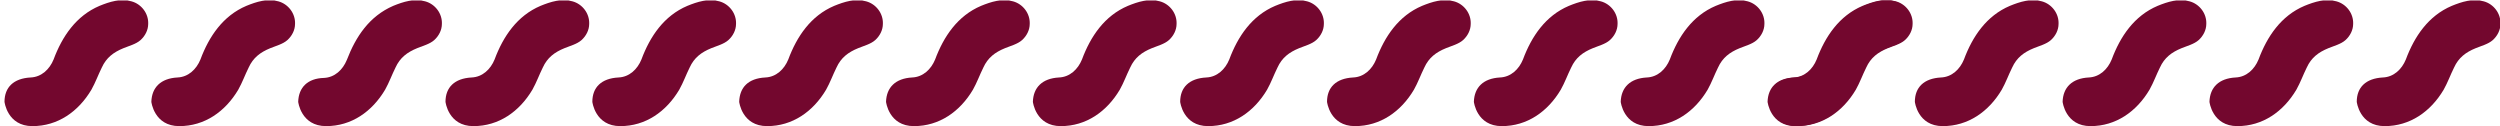 <?xml version="1.0" encoding="utf-8"?>
<!-- Generator: Adobe Illustrator 22.1.0, SVG Export Plug-In . SVG Version: 6.00 Build 0)  -->
<svg version="1.1" id="Ebene_1" xmlns="http://www.w3.org/2000/svg" xmlns:xlink="http://www.w3.org/1999/xlink" x="0px" y="0px"
	 width="555px" height="28px" viewBox="0 0 555 28" style="enable-background:new 0 0 555 28;" xml:space="preserve">
<style type="text/css">
	.st0{clip-path:url(#SVGID_2_);fill:#73072e;}
</style>
<g>
	<defs>
		<rect id="SVGID_1_" x="1" y="0.1" width="554" height="27.9"/>
	</defs>
	<clipPath id="SVGID_2_">
		<use xlink:href="#SVGID_1_"  style="overflow:visible;"/>
	</clipPath>
	<path class="st0" d="M1,22.6c0,0,0.6,5.4,6.2,5.4c5.6,0,10.2-3.2,13.1-8.1c0.9-1.6,1.5-3.3,2.3-4.9c1-2.2,2.6-3.4,4.8-4.3
		c1.2-0.5,2.8-0.9,3.8-1.8c1-0.9,1.7-2.2,1.7-3.6c0.1-2.3-1.5-4.4-3.7-5c-2.4-0.7-4.9,0.1-7.1,1c-5.2,2.2-8.3,6.8-10.2,11.9
		c-0.9,2.2-2.7,3.9-5.1,4C3,17.4,1,19.4,1,22.6"/>
	<path class="st0" d="M33.6,22.6c0,0,0.6,5.4,6.2,5.4s10.2-3.2,13.1-8.1c0.9-1.6,1.5-3.3,2.3-4.9c1-2.2,2.6-3.4,4.8-4.3
		c1.2-0.5,2.8-0.9,3.8-1.8c1-0.9,1.7-2.2,1.7-3.6c0.1-2.3-1.5-4.4-3.7-5c-2.4-0.7-4.9,0.1-7.1,1c-5.2,2.2-8.3,6.8-10.2,11.9
		c-0.9,2.2-2.7,3.9-5.1,4C35.7,17.4,33.7,19.4,33.6,22.6"/>
	<path class="st0" d="M66.2,22.6c0,0,0.6,5.4,6.2,5.4c5.6,0,10.2-3.2,13.1-8.1c0.9-1.6,1.5-3.3,2.3-4.9c1-2.2,2.6-3.4,4.8-4.3
		c1.2-0.5,2.8-0.9,3.8-1.8c1-0.9,1.7-2.2,1.7-3.6c0.1-2.3-1.5-4.4-3.7-5c-2.4-0.7-4.9,0.1-7.1,1C82,3.6,79,8.1,77,13.3
		c-0.9,2.2-2.7,3.9-5.1,4C68.3,17.4,66.3,19.4,66.2,22.6"/>
	<path class="st0" d="M98.9,22.6c0,0,0.6,5.4,6.2,5.4c5.6,0,10.2-3.2,13.1-8.1c0.9-1.6,1.5-3.3,2.3-4.9c1-2.2,2.6-3.4,4.8-4.3
		c1.2-0.5,2.8-0.9,3.8-1.8c1-0.9,1.7-2.2,1.7-3.6c0.1-2.3-1.5-4.4-3.7-5c-2.4-0.7-4.9,0.1-7.1,1c-5.2,2.2-8.3,6.8-10.2,11.9
		c-0.9,2.2-2.7,3.9-5.1,4C100.9,17.4,98.9,19.4,98.9,22.6"/>
	<path class="st0" d="M131.5,22.6c0,0,0.6,5.4,6.2,5.4c5.6,0,10.2-3.2,13.1-8.1c0.9-1.6,1.5-3.3,2.3-4.9c1-2.2,2.6-3.4,4.8-4.3
		c1.2-0.5,2.8-0.9,3.8-1.8c1-0.9,1.7-2.2,1.7-3.6c0.1-2.3-1.5-4.4-3.7-5c-2.4-0.7-4.9,0.1-7.1,1c-5.2,2.2-8.3,6.8-10.2,11.9
		c-0.9,2.2-2.7,3.9-5.1,4C133.5,17.4,131.5,19.4,131.5,22.6"/>
	<path class="st0" d="M164.1,22.6c0,0,0.6,5.4,6.2,5.4c5.6,0,10.2-3.2,13.1-8.1c0.9-1.6,1.5-3.3,2.3-4.9c1-2.2,2.6-3.4,4.8-4.3
		c1.2-0.5,2.8-0.9,3.8-1.8c1-0.9,1.7-2.2,1.7-3.6c0.1-2.3-1.5-4.4-3.7-5c-2.4-0.7-4.9,0.1-7.1,1c-5.2,2.2-8.3,6.8-10.2,11.9
		c-0.9,2.2-2.7,3.9-5.1,4C166.1,17.4,164.2,19.4,164.1,22.6"/>
	<path class="st0" d="M196.7,22.6c0,0,0.6,5.4,6.2,5.4c5.6,0,10.2-3.2,13.1-8.1c0.9-1.6,1.5-3.3,2.3-4.9c1-2.2,2.6-3.4,4.8-4.3
		c1.2-0.5,2.8-0.9,3.8-1.8c1-0.9,1.7-2.2,1.7-3.6c0.1-2.3-1.5-4.4-3.7-5c-2.4-0.7-4.9,0.1-7.1,1c-5.2,2.2-8.3,6.8-10.2,11.9
		c-0.9,2.2-2.7,3.9-5.1,4C198.8,17.4,196.8,19.4,196.7,22.6"/>
	<path class="st0" d="M229.3,22.6c0,0,0.6,5.4,6.2,5.4c5.6,0,10.2-3.2,13.1-8.1c0.9-1.6,1.5-3.3,2.3-4.9c1-2.2,2.6-3.4,4.8-4.3
		c1.2-0.5,2.8-0.9,3.8-1.8c1-0.9,1.7-2.2,1.7-3.6c0.1-2.3-1.5-4.4-3.7-5c-2.4-0.7-4.9,0.1-7.1,1c-5.2,2.2-8.3,6.8-10.2,11.9
		c-0.9,2.2-2.7,3.9-5.1,4C231.4,17.4,229.4,19.4,229.3,22.6"/>
	<path class="st0" d="M262,22.6c0,0,0.6,5.4,6.2,5.4c5.6,0,10.2-3.2,13.1-8.1c0.9-1.6,1.5-3.3,2.3-4.9c1-2.2,2.6-3.4,4.8-4.3
		c1.2-0.5,2.8-0.9,3.8-1.8c1-0.9,1.7-2.2,1.7-3.6c0.1-2.3-1.5-4.4-3.7-5c-2.4-0.7-4.9,0.1-7.1,1c-5.2,2.2-8.3,6.8-10.2,11.9
		c-0.9,2.2-2.7,3.9-5.1,4C264,17.4,262,19.4,262,22.6"/>
	<path class="st0" d="M294.6,22.6c0,0,0.6,5.4,6.2,5.4c5.6,0,10.2-3.2,13.1-8.1c0.9-1.6,1.5-3.3,2.3-4.9c1-2.2,2.6-3.4,4.8-4.3
		c1.2-0.5,2.8-0.9,3.8-1.8c1-0.9,1.7-2.2,1.7-3.6c0.1-2.3-1.5-4.4-3.7-5c-2.4-0.7-4.9,0.1-7.1,1c-5.2,2.2-8.3,6.8-10.2,11.9
		c-0.9,2.2-2.7,3.9-5.1,4C296.6,17.4,294.6,19.4,294.6,22.6"/>
	<path class="st0" d="M327.2,22.6c0,0,0.6,5.4,6.2,5.4c5.6,0,10.2-3.2,13.1-8.1c0.9-1.6,1.5-3.3,2.3-4.9c1-2.2,2.6-3.4,4.8-4.3
		c1.2-0.5,2.8-0.9,3.8-1.8c1-0.9,1.7-2.2,1.7-3.6c0.1-2.3-1.5-4.4-3.7-5c-2.4-0.7-4.9,0.1-7.1,1c-5.2,2.2-8.3,6.8-10.2,11.9
		c-0.9,2.2-2.7,3.9-5.1,4C329.3,17.4,327.3,19.4,327.2,22.6"/>
	<path class="st0" d="M359.8,22.6c0,0,0.6,5.4,6.2,5.4c5.6,0,10.2-3.2,13.1-8.1c0.9-1.6,1.5-3.3,2.3-4.9c1-2.2,2.6-3.4,4.8-4.3
		c1.2-0.5,2.8-0.9,3.8-1.8c1-0.9,1.7-2.2,1.7-3.6c0.1-2.3-1.5-4.4-3.7-5c-2.4-0.7-4.9,0.1-7.1,1c-5.2,2.2-8.3,6.8-10.2,11.9
		c-0.9,2.2-2.7,3.9-5.1,4C361.9,17.4,359.9,19.4,359.8,22.6"/>
	<path class="st0" d="M392.4,22.6c0,0,0.6,5.4,6.2,5.4c5.6,0,10.2-3.2,13.1-8.1c0.9-1.6,1.5-3.3,2.3-4.9c1-2.2,2.6-3.4,4.8-4.3
		c1.2-0.5,2.8-0.9,3.8-1.8c1-0.9,1.7-2.2,1.7-3.6c0.1-2.3-1.5-4.4-3.7-5c-2.4-0.7-4.9,0.1-7.1,1c-5.2,2.2-8.3,6.8-10.2,11.9
		c-0.9,2.2-2.7,3.9-5.1,4C394.5,17.4,392.5,19.4,392.4,22.6"/>
	<path class="st0" d="M425.1,22.6c0,0,0.6,5.4,6.2,5.4c5.6,0,10.2-3.2,13.1-8.1c0.9-1.6,1.5-3.3,2.3-4.9c1-2.2,2.6-3.4,4.8-4.3
		c1.2-0.5,2.8-0.9,3.8-1.8c1-0.9,1.7-2.2,1.7-3.6c0.1-2.3-1.5-4.4-3.7-5c-2.4-0.7-4.9,0.1-7.1,1c-5.2,2.2-8.3,6.8-10.2,11.9
		c-0.9,2.2-2.7,3.9-5.1,4C427.1,17.4,425.1,19.4,425.1,22.6"/>
	<path class="st0" d="M392.7,22.6c0,0,0.6,5.4,6.2,5.4c5.6,0,10.2-3.2,13.1-8.1c0.9-1.6,1.5-3.3,2.3-4.9c1-2.2,2.6-3.4,4.8-4.3
		c1.2-0.5,2.8-0.9,3.8-1.8c1-0.9,1.7-2.2,1.7-3.6c0.1-2.3-1.5-4.4-3.7-5c-2.4-0.7-4.9,0.1-7.1,1c-5.2,2.2-8.3,6.8-10.2,11.9
		c-0.9,2.2-2.7,3.9-5.1,4C394.7,17.4,392.7,19.4,392.7,22.6"/>
	<path class="st0" d="M457.9,22.6c0,0,0.6,5.4,6.2,5.4c5.6,0,10.2-3.2,13.1-8.1c0.9-1.6,1.5-3.3,2.3-4.9c1-2.2,2.6-3.4,4.8-4.3
		c1.2-0.5,2.8-0.9,3.8-1.8c1-0.9,1.7-2.2,1.7-3.6c0.1-2.3-1.5-4.4-3.7-5c-2.4-0.7-4.9,0.1-7.1,1c-5.2,2.2-8.3,6.8-10.2,11.9
		c-0.9,2.2-2.7,3.9-5.1,4C460,17.4,458,19.4,457.9,22.6"/>
	<path class="st0" d="M490.5,22.6c0,0,0.6,5.4,6.2,5.4c5.6,0,10.2-3.2,13.1-8.1c0.9-1.6,1.5-3.3,2.3-4.9c1-2.2,2.6-3.4,4.8-4.3
		c1.2-0.5,2.8-0.9,3.8-1.8c1-0.9,1.7-2.2,1.7-3.6c0.1-2.3-1.5-4.4-3.7-5c-2.4-0.7-4.9,0.1-7.1,1c-5.2,2.2-8.3,6.8-10.2,11.9
		c-0.9,2.2-2.7,3.9-5.1,4C492.6,17.4,490.6,19.4,490.5,22.6"/>
	<path class="st0" d="M523.2,22.6c0,0,0.6,5.4,6.2,5.4s10.2-3.2,13.1-8.1c0.9-1.6,1.5-3.3,2.3-4.9c1-2.2,2.6-3.4,4.8-4.3
		c1.2-0.5,2.8-0.9,3.8-1.8c1-0.9,1.7-2.2,1.7-3.6c0.1-2.3-1.5-4.4-3.7-5c-2.4-0.7-4.9,0.1-7.1,1c-5.2,2.2-8.3,6.8-10.2,11.9
		c-0.9,2.2-2.7,3.9-5.1,4C525.2,17.4,523.2,19.4,523.2,22.6"/>
</g>
</svg>

